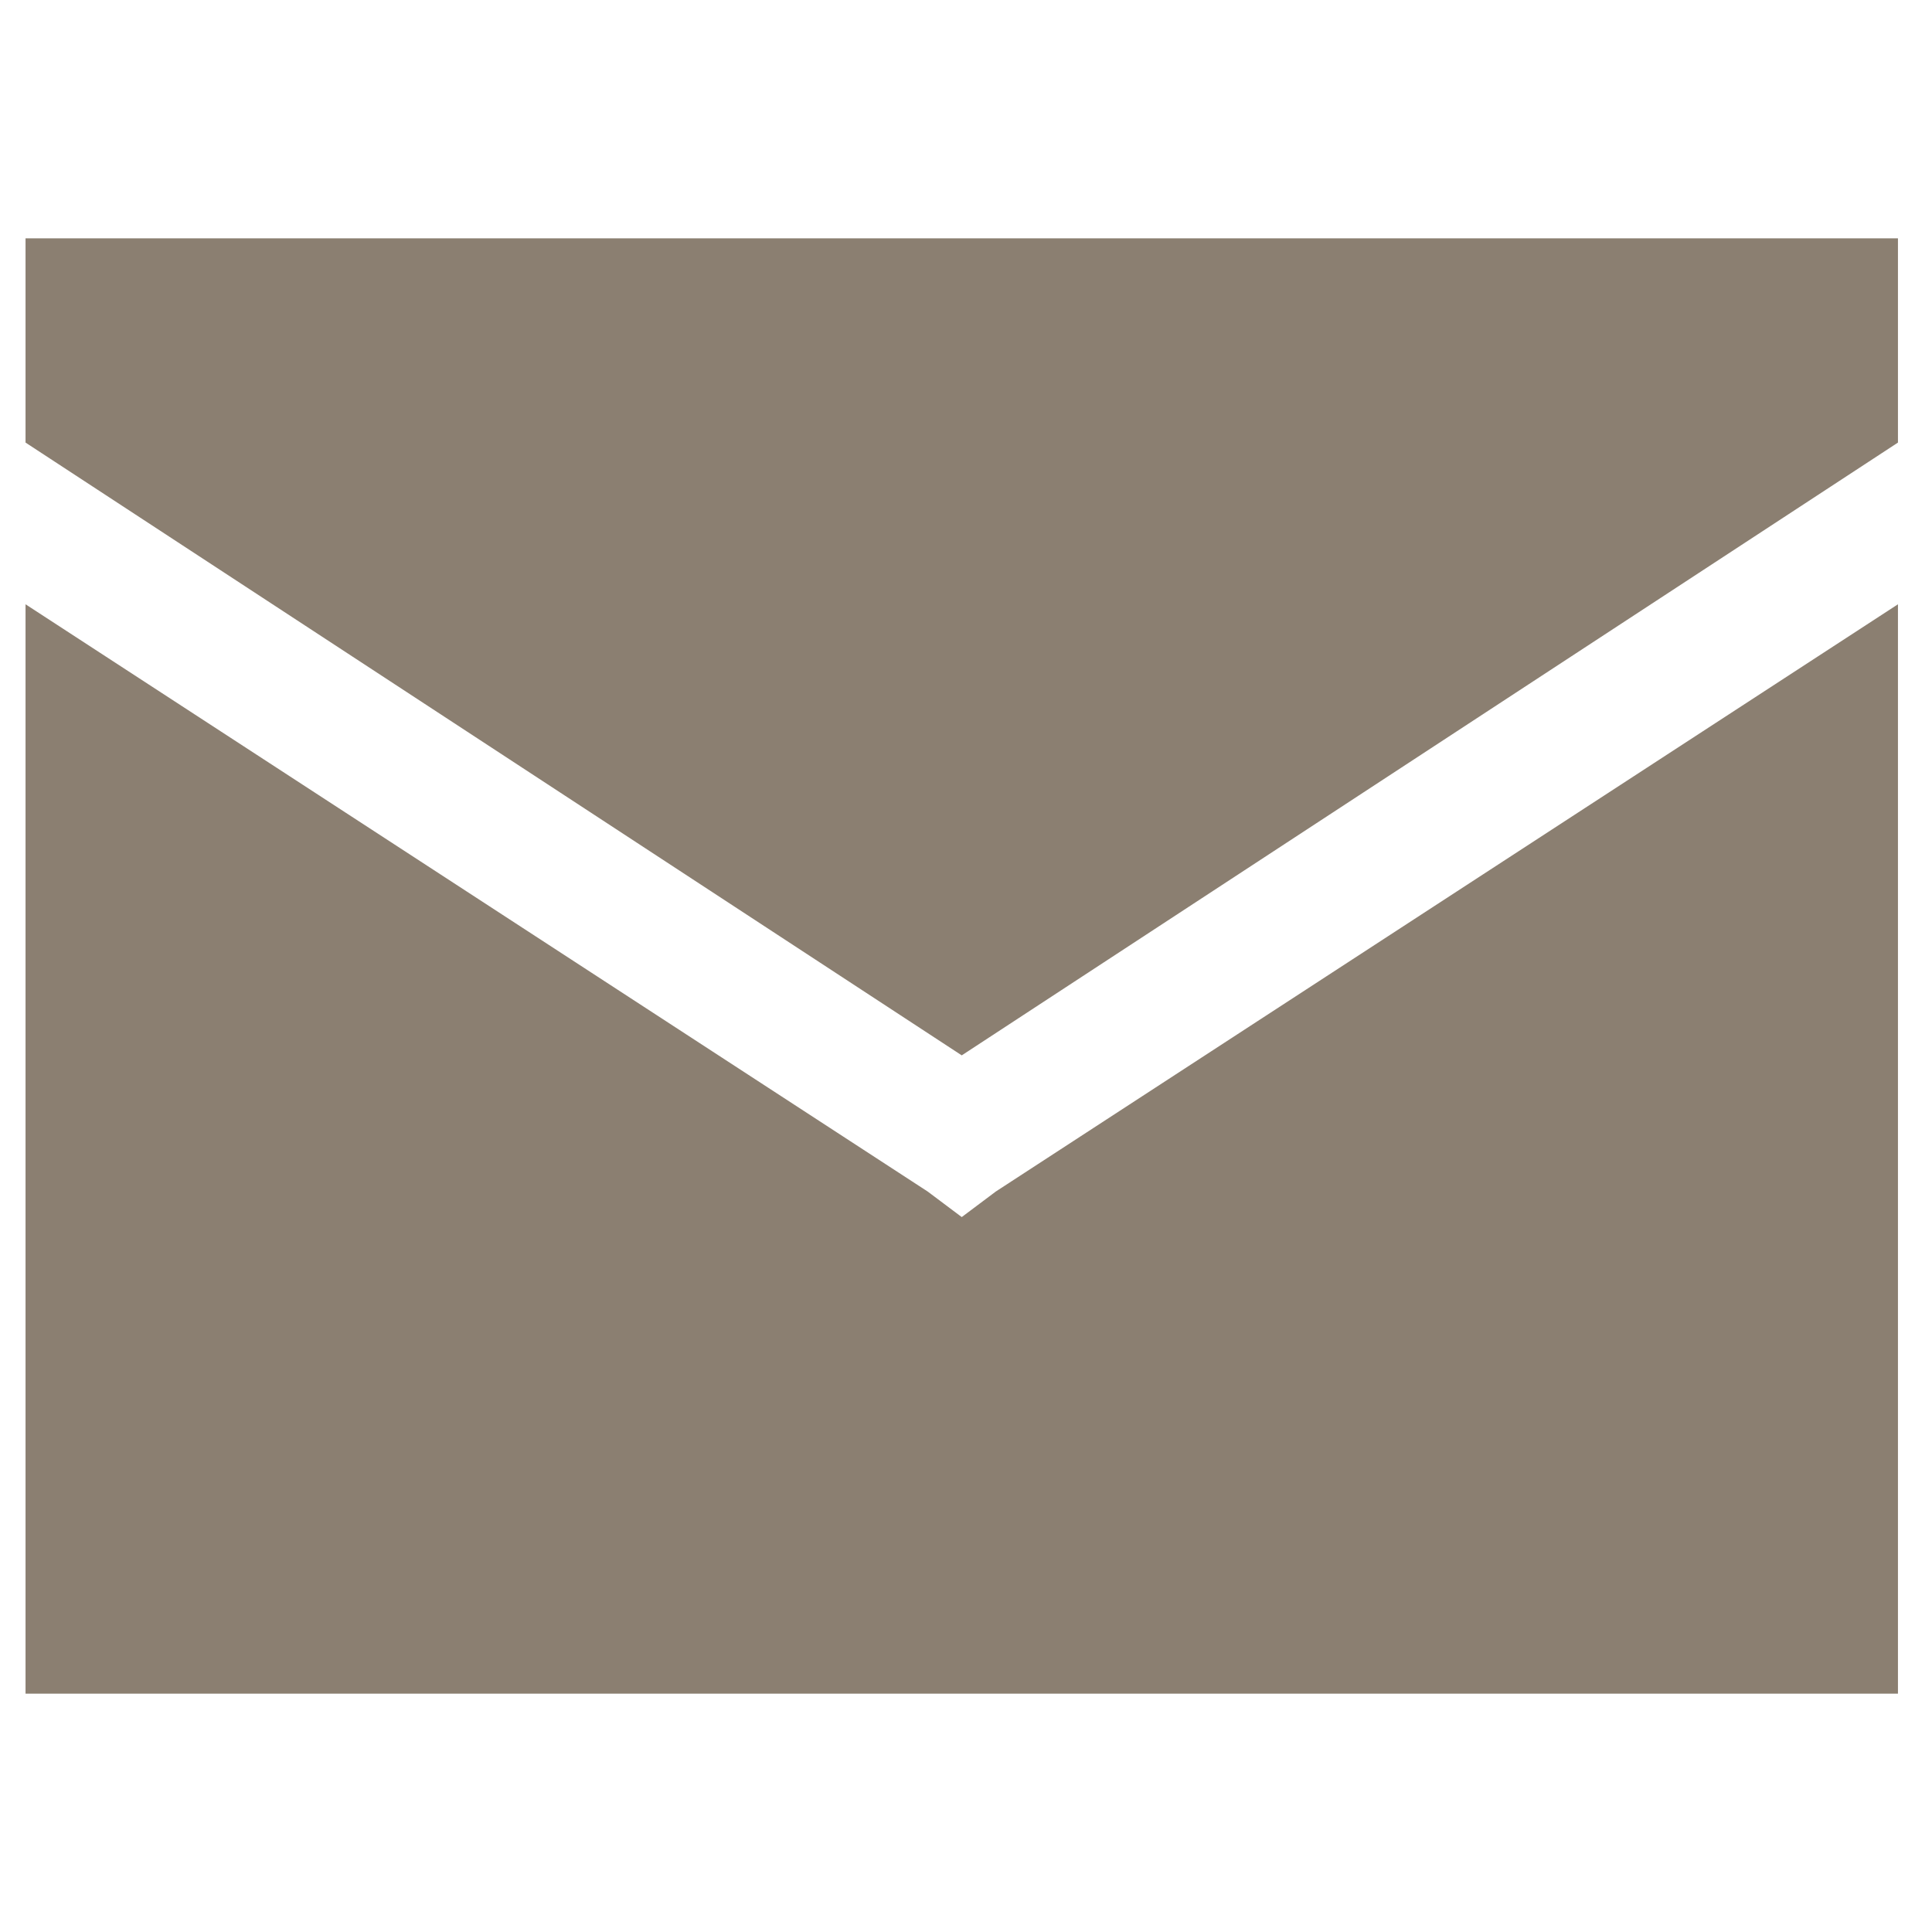 <?xml version="1.0" encoding="UTF-8"?>
<svg id="Ebene_1" xmlns="http://www.w3.org/2000/svg" version="1.1" viewBox="0 0 22.7 22.7">
  <!-- Generator: Adobe Illustrator 29.3.1, SVG Export Plug-In . SVG Version: 2.1.0 Build 151)  -->
  <defs>
    <style>
      .st0 {
        fill: #8b7f71;
        fill-rule: evenodd;
      }
    </style>
  </defs>
  <g id="mail-send-envelope--envelope-email-message-unopened-sealed-close">
    <path id="Subtract" class="st0" d="M22.3,2.8H.3v2.4l11,7.2,11-7.2v-2.4ZM22.3,7.1l-10.6,6.9-.4.3-.4-.3L.3,7.1v12.8h22V7.1Z"/>
  </g>
</svg>